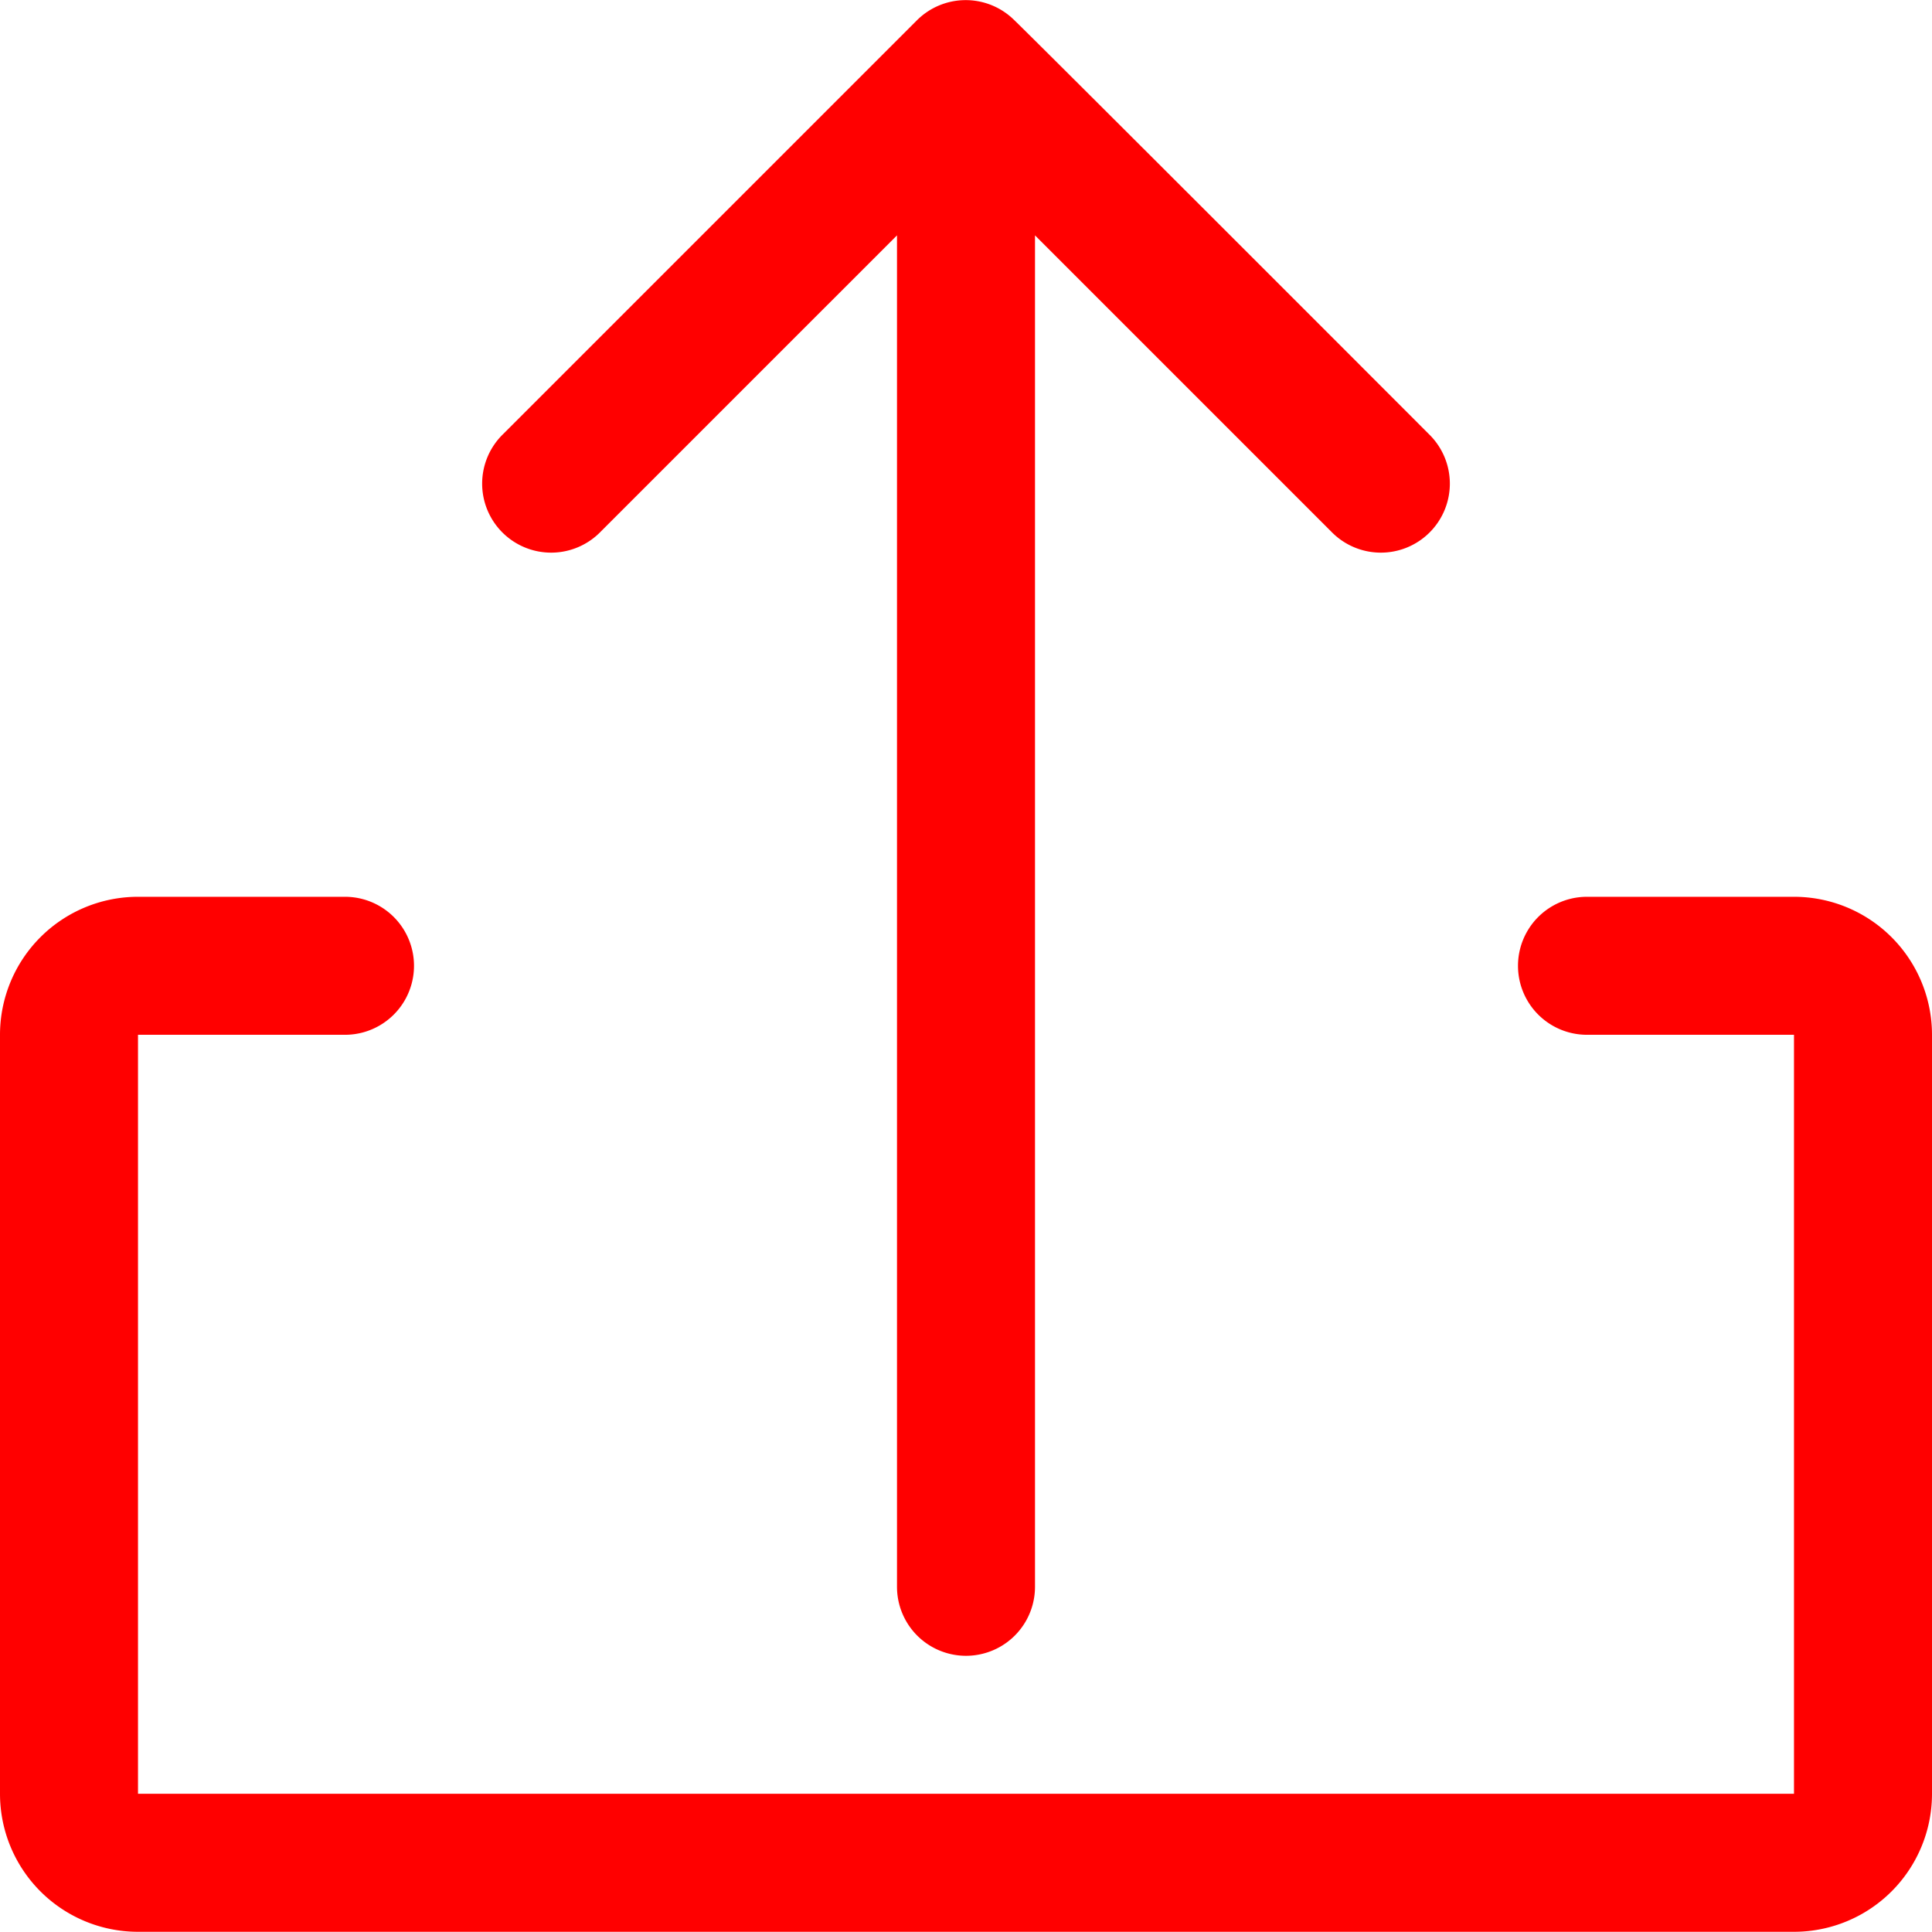<svg xmlns="http://www.w3.org/2000/svg" width="28" height="27.997" viewBox="0 0 28 27.997">
  <g id="upload" transform="translate(-2 -2.003)">
    <g id="_1" data-name="1">
      <path id="Path_39086" data-name="Path 39086" d="M28,15H25a1,1,0,0,0,0,2h3V28H4V17H7a1,1,0,0,0,0-2H4a2,2,0,0,0-2,2V28a2,2,0,0,0,2,2H28a2,2,0,0,0,2-2V17A2,2,0,0,0,28,15Z" fill="red"/>
      <path id="Path_39087" data-name="Path 39087" d="M10.707,9.707,15,5.414V25a1,1,0,0,0,2,0V5.414l4.293,4.293a1,1,0,1,0,1.414-1.414c-.211-.212-5.812-5.818-6.03-6.02a1,1,0,0,0-1.384.02l-6,6a1,1,0,1,0,1.414,1.414Z" fill="red"/>
    </g>
  </g>
</svg>
